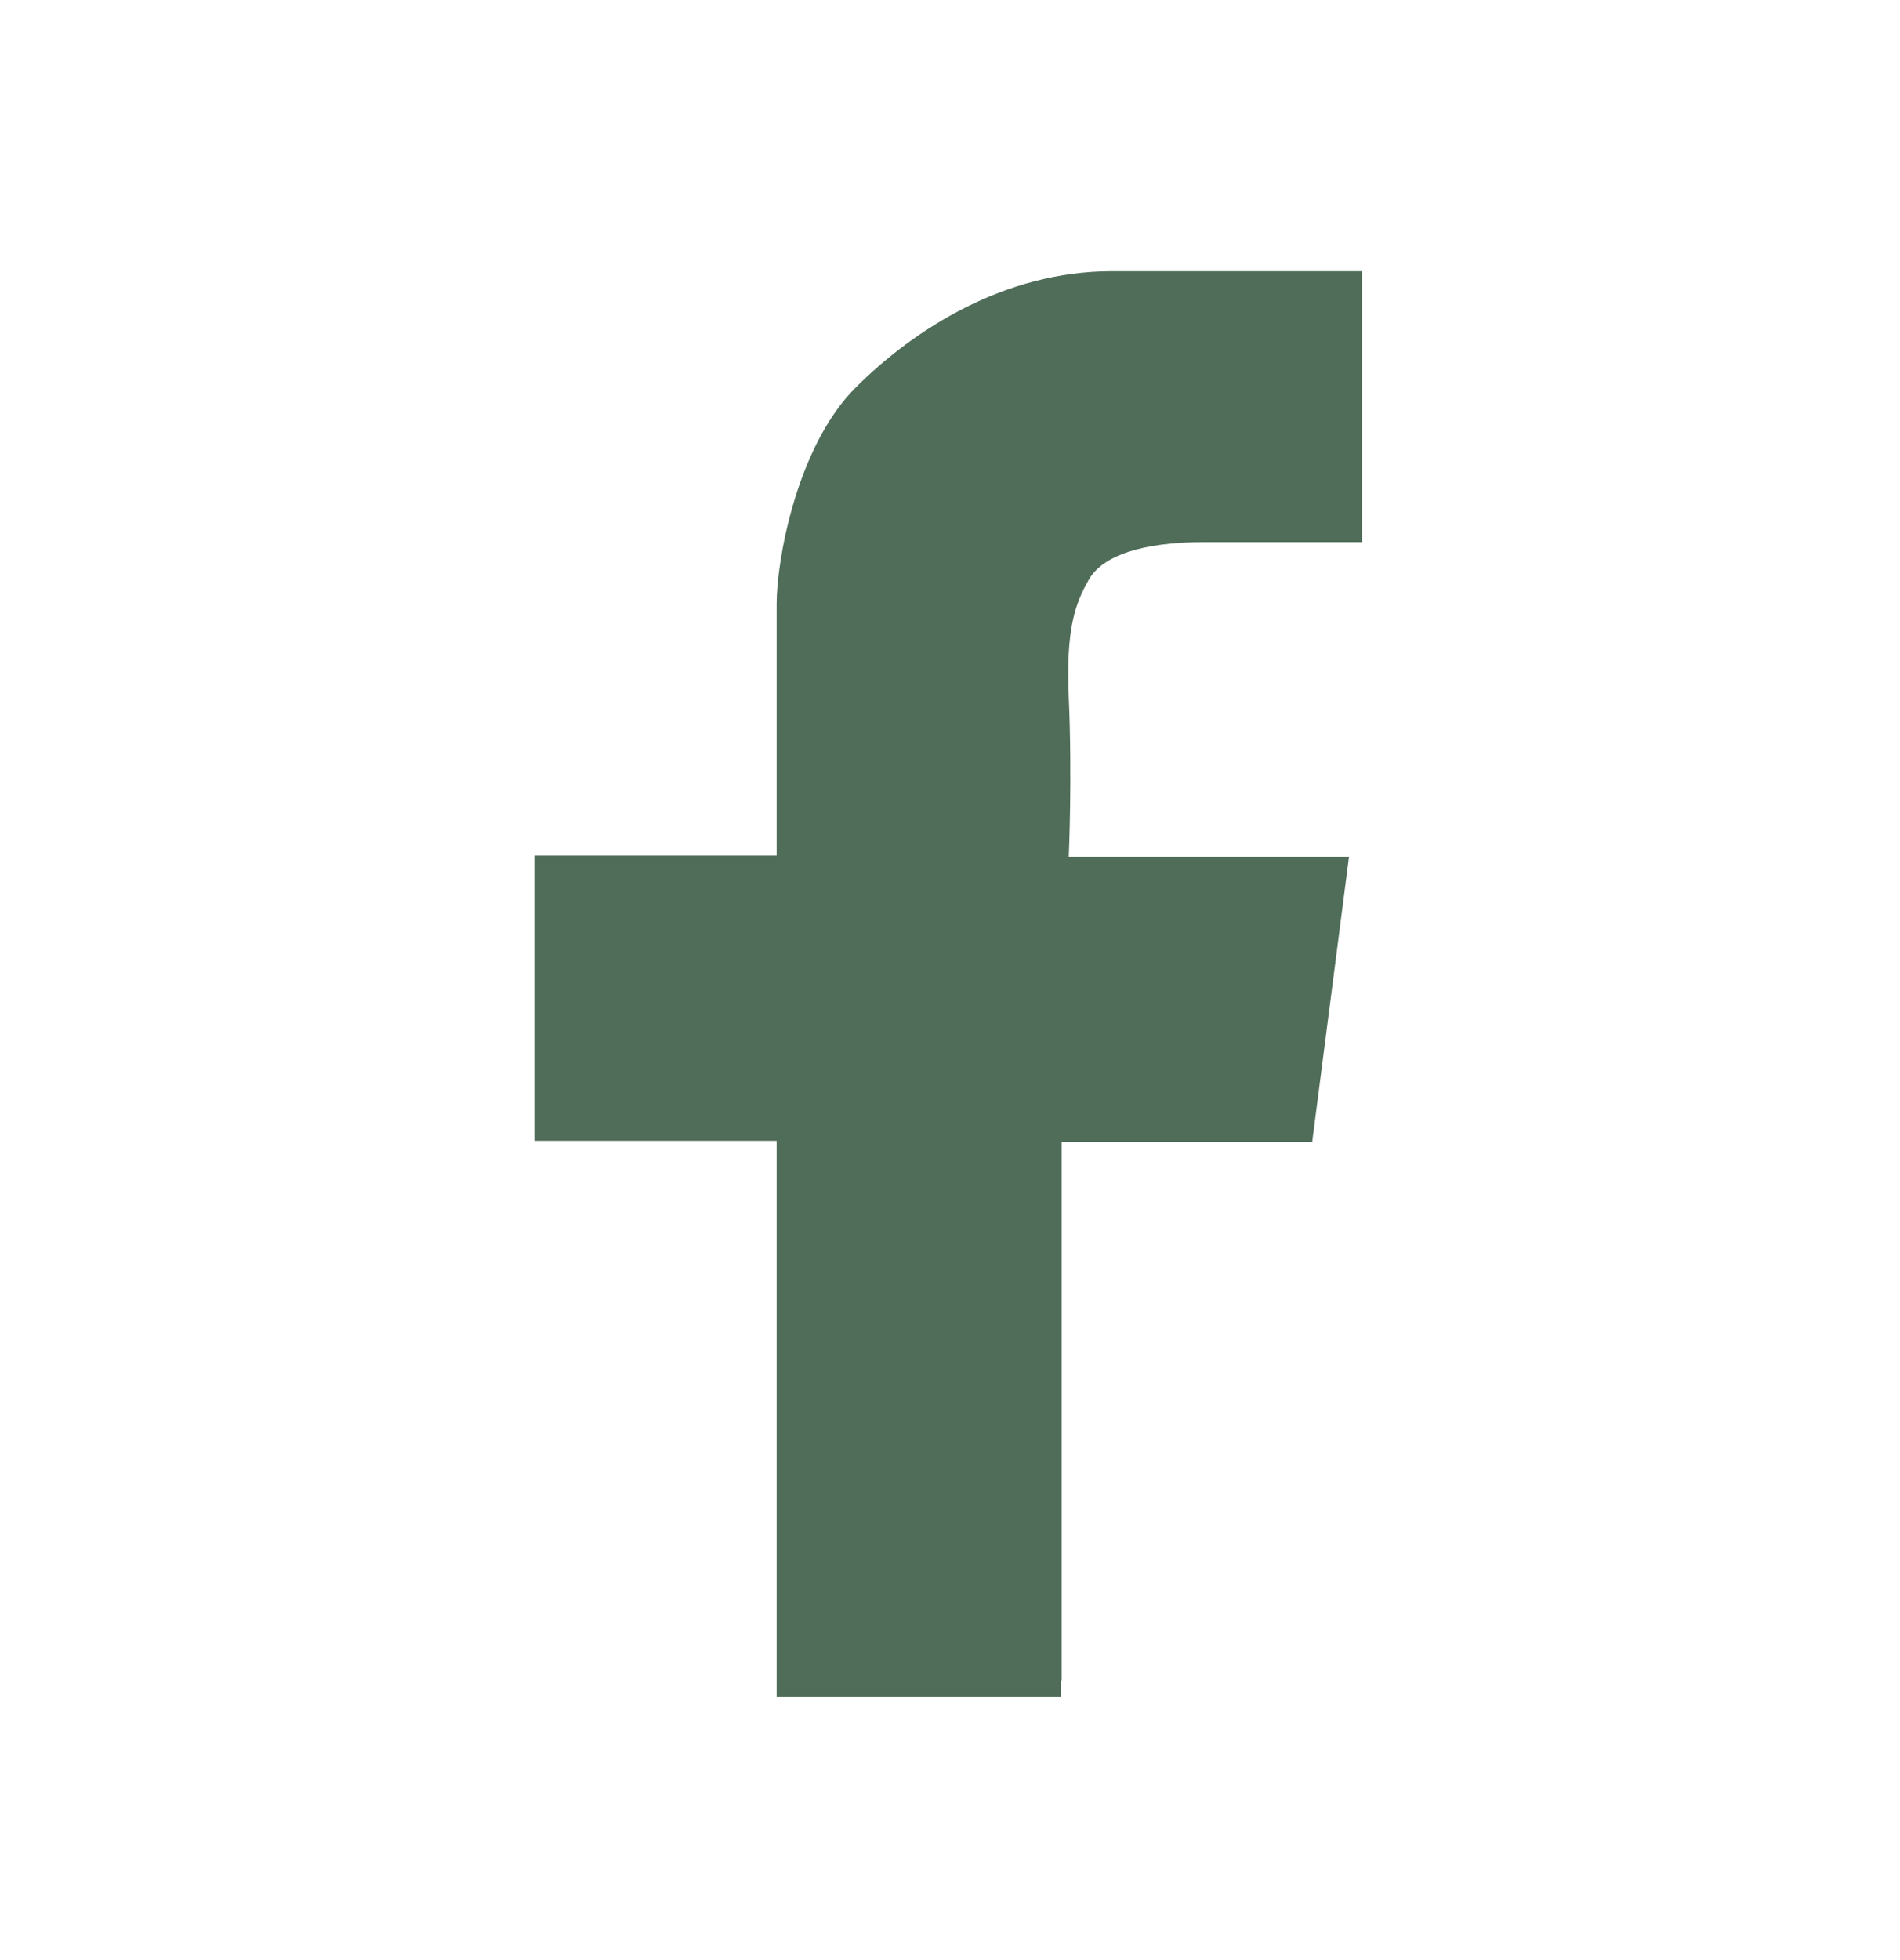 <svg width="32" height="33" viewBox="0 0 32 33" fill="none" xmlns="http://www.w3.org/2000/svg">
<path d="M20.29 9.126C21.84 9.126 22.94 9.126 22.94 9.126V4.566C22.94 4.566 20.51 4.566 18.72 4.566C16.93 4.566 15.4 5.536 14.41 6.526C13.42 7.516 13.08 9.426 13.08 10.166C13.08 10.916 13.08 14.406 13.08 14.406H9V19.206H13.08V27.486V28.396V28.566H17.87V28.296H17.88V19.226H22.1L22.72 14.426H18C18 14.426 18.06 13.096 18 11.736C17.95 10.586 18.11 10.156 18.34 9.756C18.57 9.356 19.23 9.126 20.29 9.126Z" fill="#506D59"/>
</svg>
